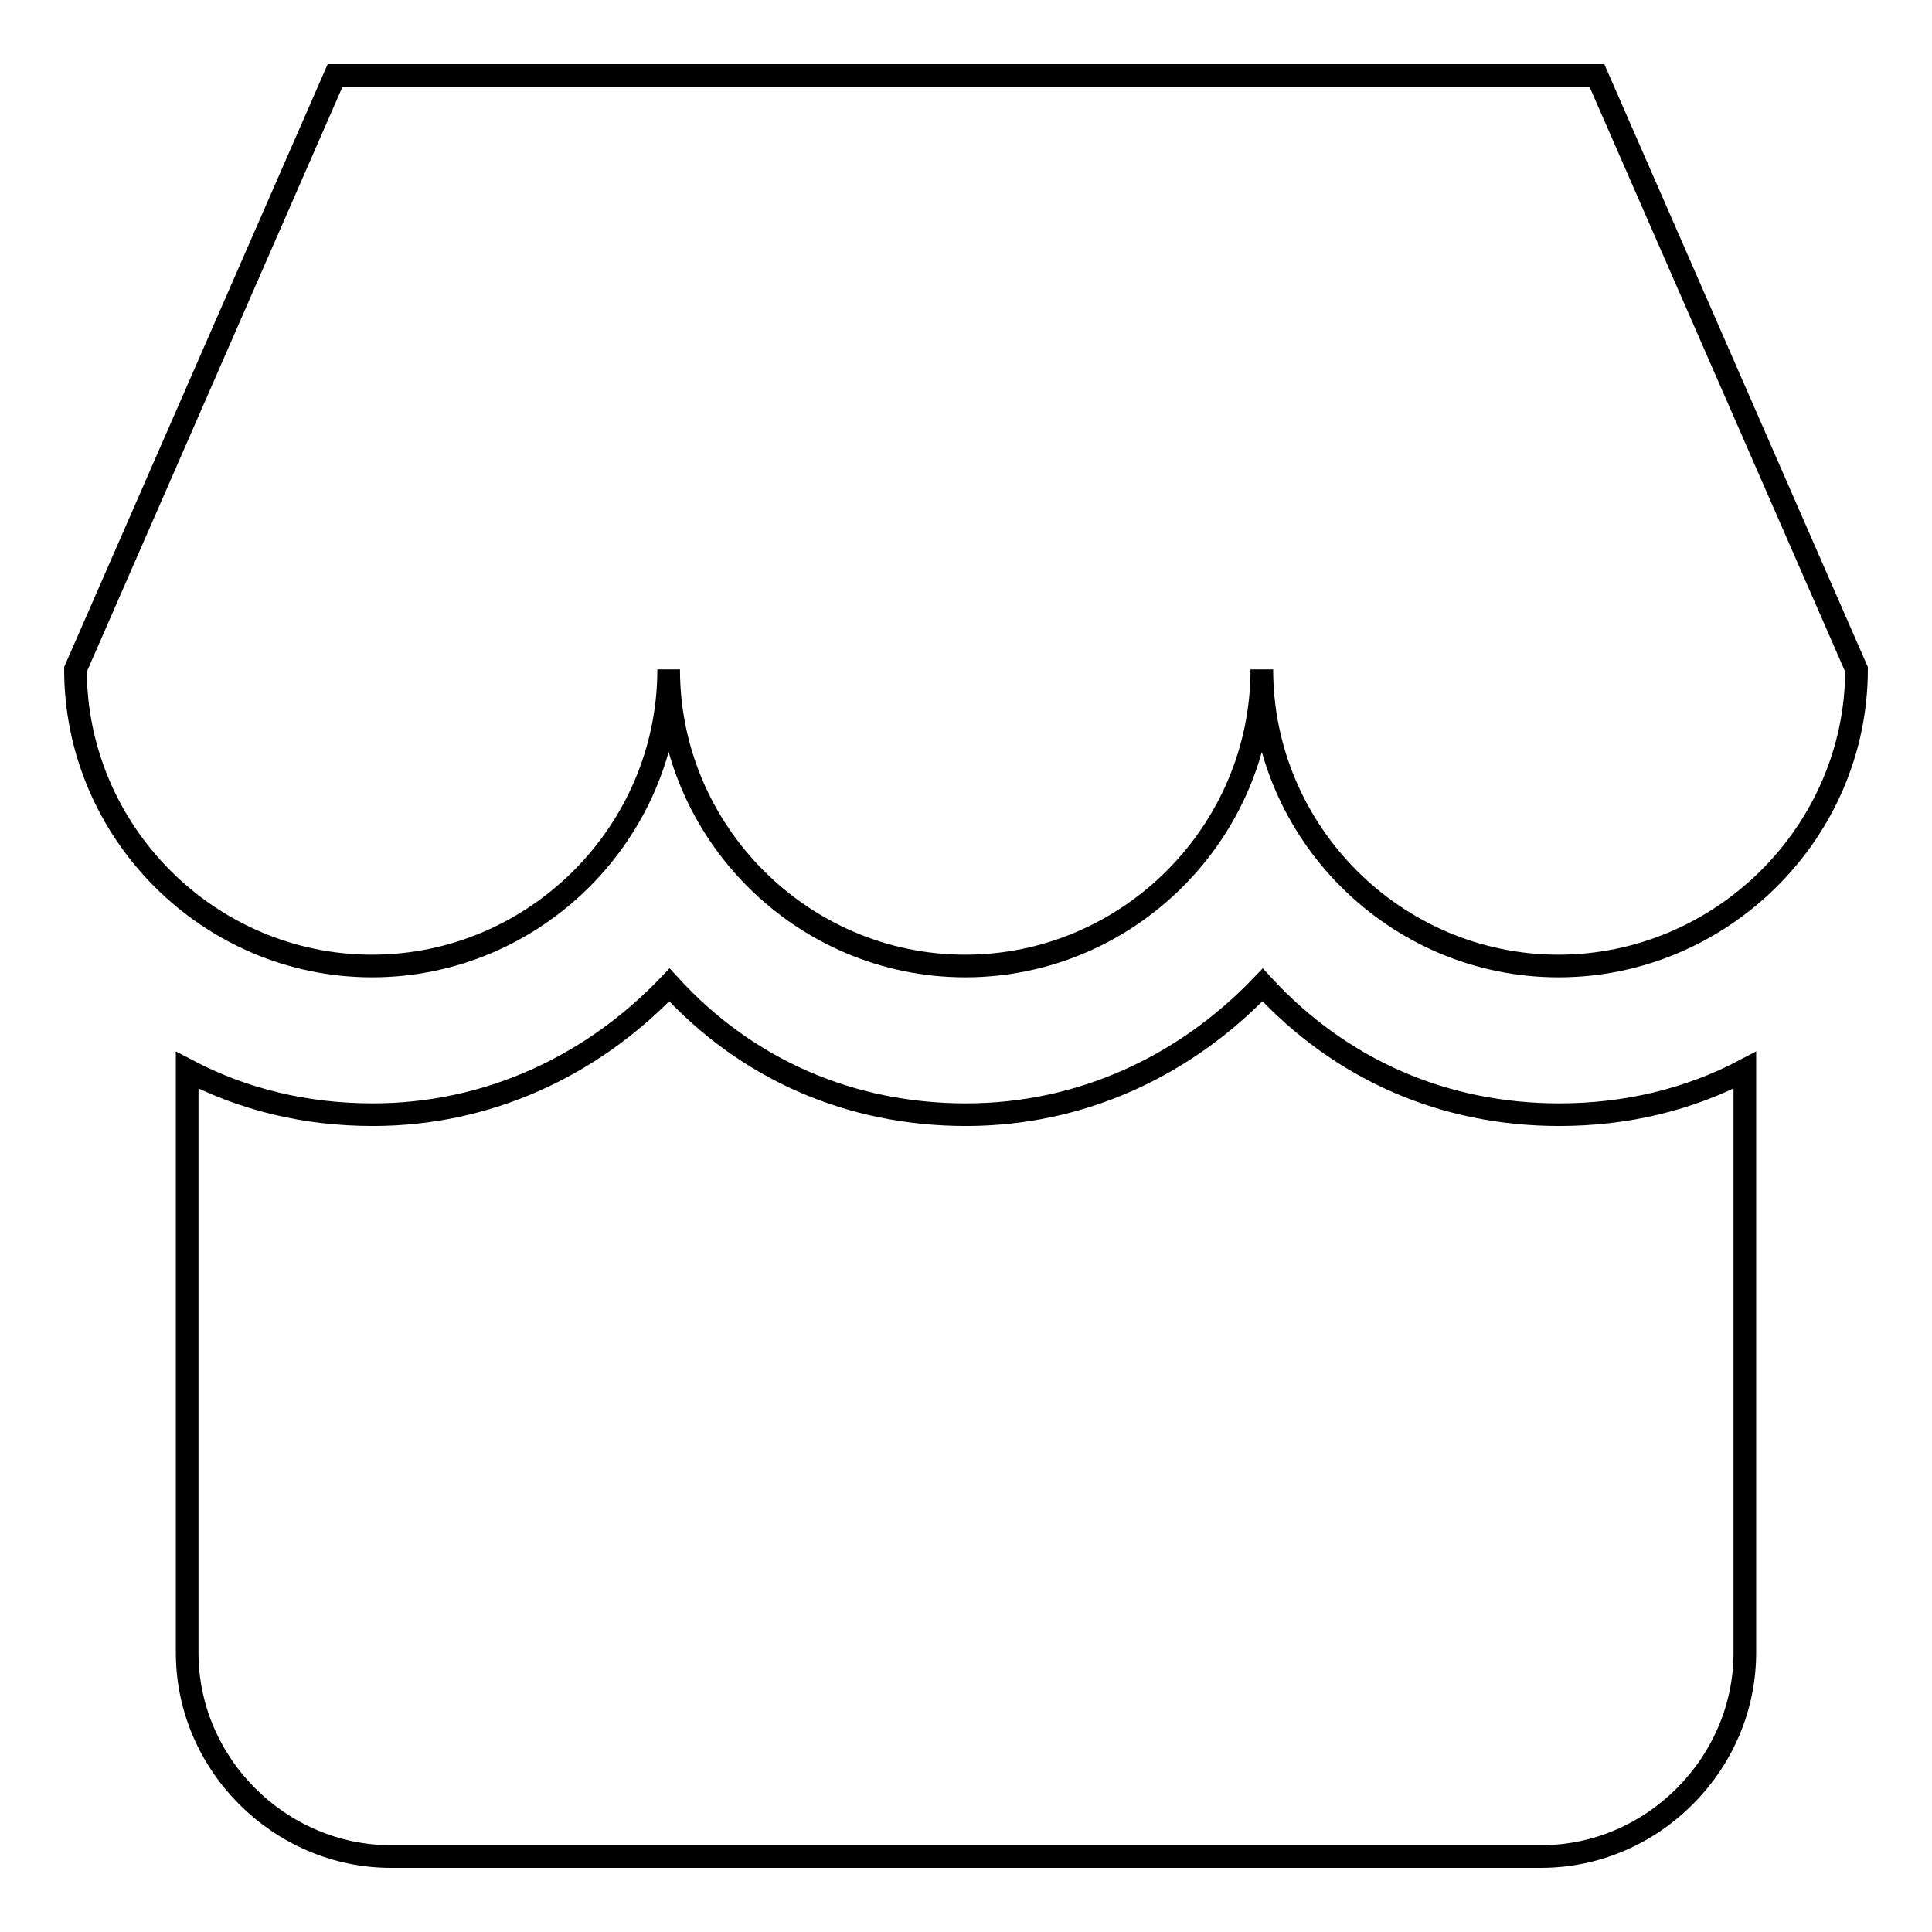 <?xml version="1.0" encoding="utf-8"?>
<!-- Svg Vector Icons : http://www.onlinewebfonts.com/icon -->
<!DOCTYPE svg PUBLIC "-//W3C//DTD SVG 1.1//EN" "http://www.w3.org/Graphics/SVG/1.1/DTD/svg11.dtd">
<svg version="1.1" xmlns="http://www.w3.org/2000/svg" xmlns:xlink="http://www.w3.org/1999/xlink" x="0px" y="0px" viewBox="0 0 256 256" enable-background="new 0 0 256 256" xml:space="preserve">
<g> <path stroke-width="3" fill-opacity="0" stroke="#000000"  d="M211.6,10H44.4L10,88.7c0,21.6,17.7,39.3,39.3,39.3c21.6,0,39.3-17.7,39.3-39.3c0,21.6,17.7,39.3,39.3,39.3 c21.6,0,39.3-17.7,39.3-39.3c0,21.6,17.7,39.3,39.3,39.3S246,110.3,246,88.7L211.6,10z M167.3,130.5 c-10.3,10.8-24.1,17.2-39.3,17.2c-15.2,0-29-5.9-39.3-17.2c-10.3,10.8-24.1,17.2-39.3,17.2c-8.9,0-17.2-2-24.6-5.9V219 c0,14.8,12.3,27,27,27h152.4c14.8,0,27-12.3,27-27v-77.2c-7.4,3.9-15.7,5.9-24.6,5.9C191.4,147.7,177.7,141.8,167.3,130.5 L167.3,130.5z"/></g>
</svg>
